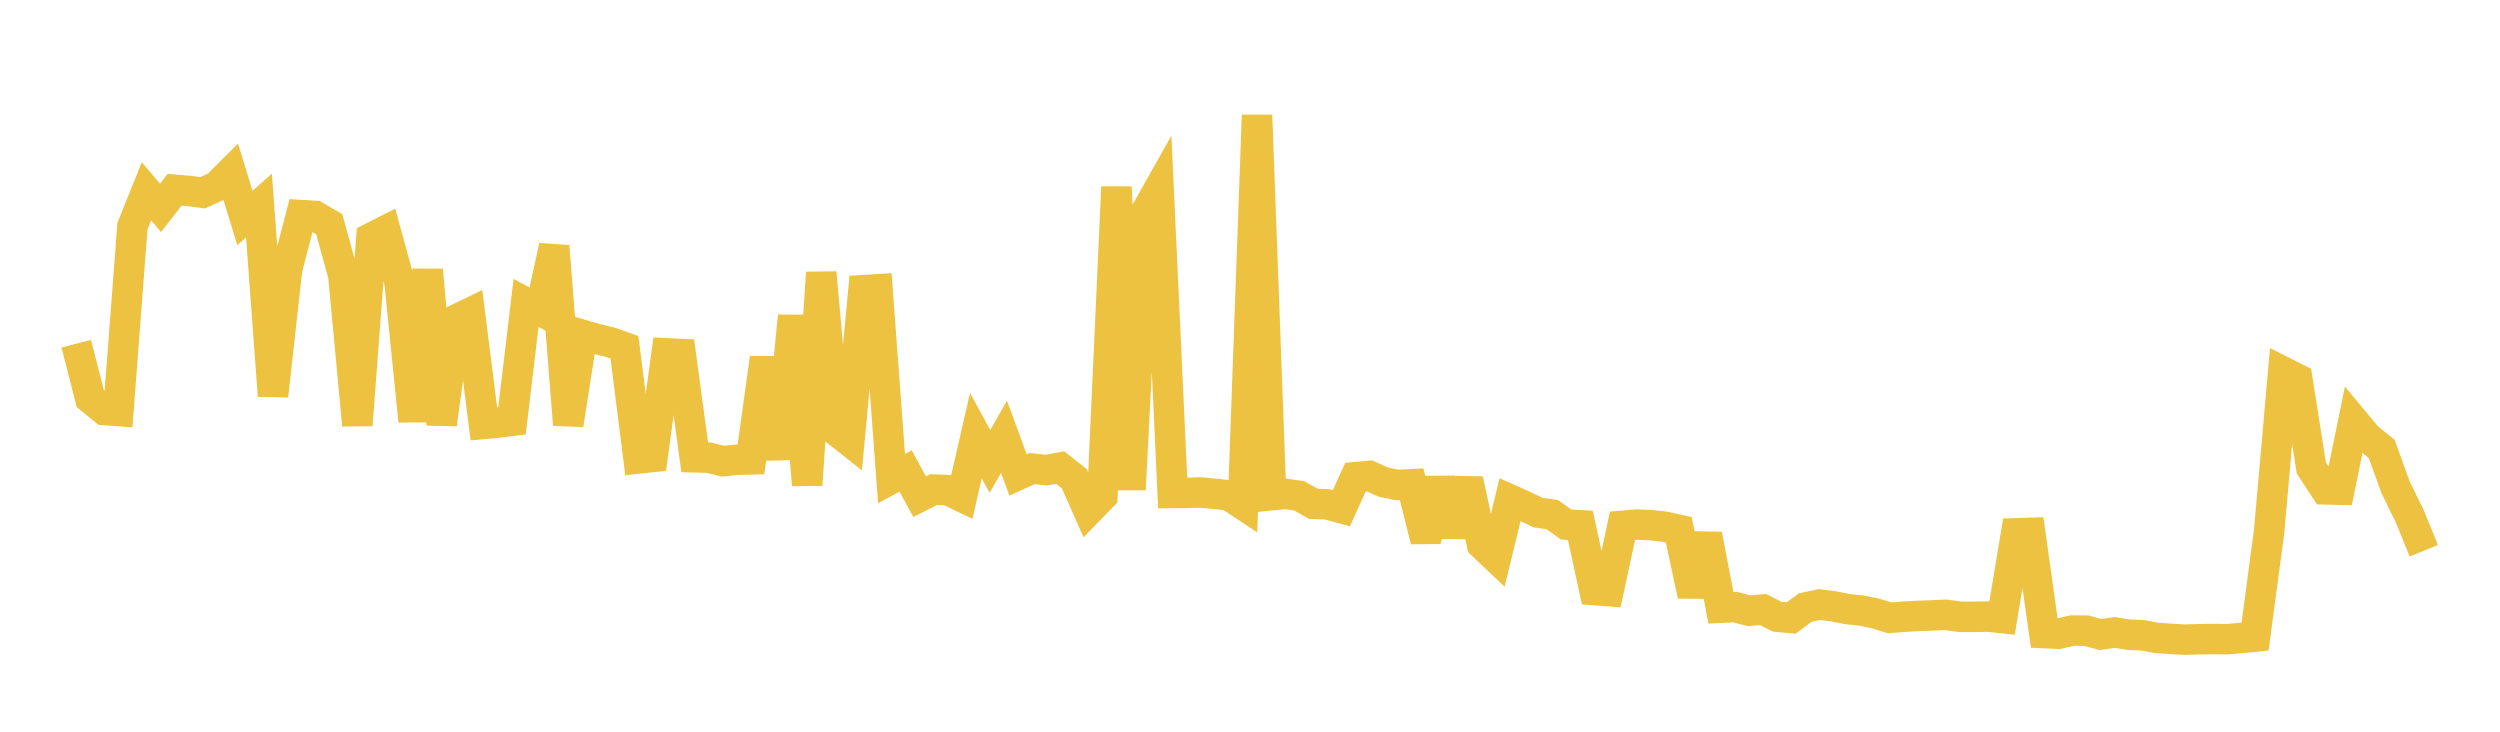 <svg width="164" height="48" xmlns="http://www.w3.org/2000/svg" xmlns:xlink="http://www.w3.org/1999/xlink"><path fill="none" stroke="rgb(237,194,64)" stroke-width="2" d="M5,22.545L5.922,26.141L6.844,26.895L7.766,26.962L8.689,14.837L9.611,12.552L10.533,13.637L11.455,12.449L12.377,12.524L13.299,12.645L14.222,12.216L15.144,11.297L16.066,14.299L16.988,13.481L17.91,25.964L18.832,17.665L19.754,14.11L20.677,14.167L21.599,14.708L22.521,18.062L23.443,27.887L24.365,15.6L25.287,15.133L26.21,18.516L27.132,27.617L28.054,17.71L28.976,27.833L29.898,20.976L30.82,20.53L31.743,27.807L32.665,27.721L33.587,27.606L34.509,19.872L35.431,20.368L36.353,16.153L37.275,27.863L38.198,21.965L39.12,22.233L40.042,22.452L40.964,22.78L41.886,30.075L42.808,29.976L43.731,23.179L44.653,23.221L45.575,30.001L46.497,30.024L47.419,30.252L48.341,30.159L49.263,30.136L50.186,23.487L51.108,30.086L52.03,20.728L52.952,31.811L53.874,17.887L54.796,28.203L55.719,28.931L56.641,19.034L57.563,18.978L58.485,31.394L59.407,30.894L60.329,32.583L61.251,32.115L62.174,32.154L63.096,32.593L64.018,28.574L64.94,30.271L65.862,28.648L66.784,31.157L67.707,30.739L68.629,30.841L69.551,30.671L70.473,31.404L71.395,33.487L72.317,32.538L73.24,12.271L74.162,32.118L75.084,14.06L76.006,12.424L76.928,32.342L77.85,32.334L78.772,32.308L79.695,32.397L80.617,32.494L81.539,33.105L82.461,7.556L83.383,32.49L84.305,32.397L85.228,32.527L86.15,33.046L87.072,33.088L87.994,33.337L88.916,31.304L89.838,31.222L90.76,31.63L91.683,31.816L92.605,31.766L93.527,35.466L94.449,31.438L95.371,35.122L96.293,31.461L97.216,35.704L98.138,36.578L99.06,32.773L99.982,33.187L100.904,33.629L101.826,33.758L102.749,34.412L103.671,34.459L104.593,38.708L105.515,38.778L106.437,34.493L107.359,34.412L108.281,34.449L109.204,34.55L110.126,34.756L111.048,39.063L111.97,35.069L112.892,39.868L113.814,39.823L114.737,40.064L115.659,39.986L116.581,40.456L117.503,40.54L118.425,39.858L119.347,39.659L120.269,39.774L121.192,39.957L122.114,40.056L123.036,40.242L123.958,40.529L124.88,40.457L125.802,40.405L126.725,40.372L127.647,40.33L128.569,40.461L129.491,40.466L130.413,40.448L131.335,40.545L132.257,34.987L133.18,34.958L134.102,41.533L135.024,41.575L135.946,41.362L136.868,41.371L137.79,41.627L138.713,41.488L139.635,41.637L140.557,41.675L141.479,41.849L142.401,41.91L143.323,41.962L144.246,41.934L145.168,41.919L146.09,41.934L147.012,41.851L147.934,41.761L148.856,34.843L149.778,24.39L150.701,24.854L151.623,30.694L152.545,32.103L153.467,32.124L154.389,27.6L155.311,28.707L156.234,29.442L157.156,31.982L158.078,33.859L159,36.13"></path></svg>